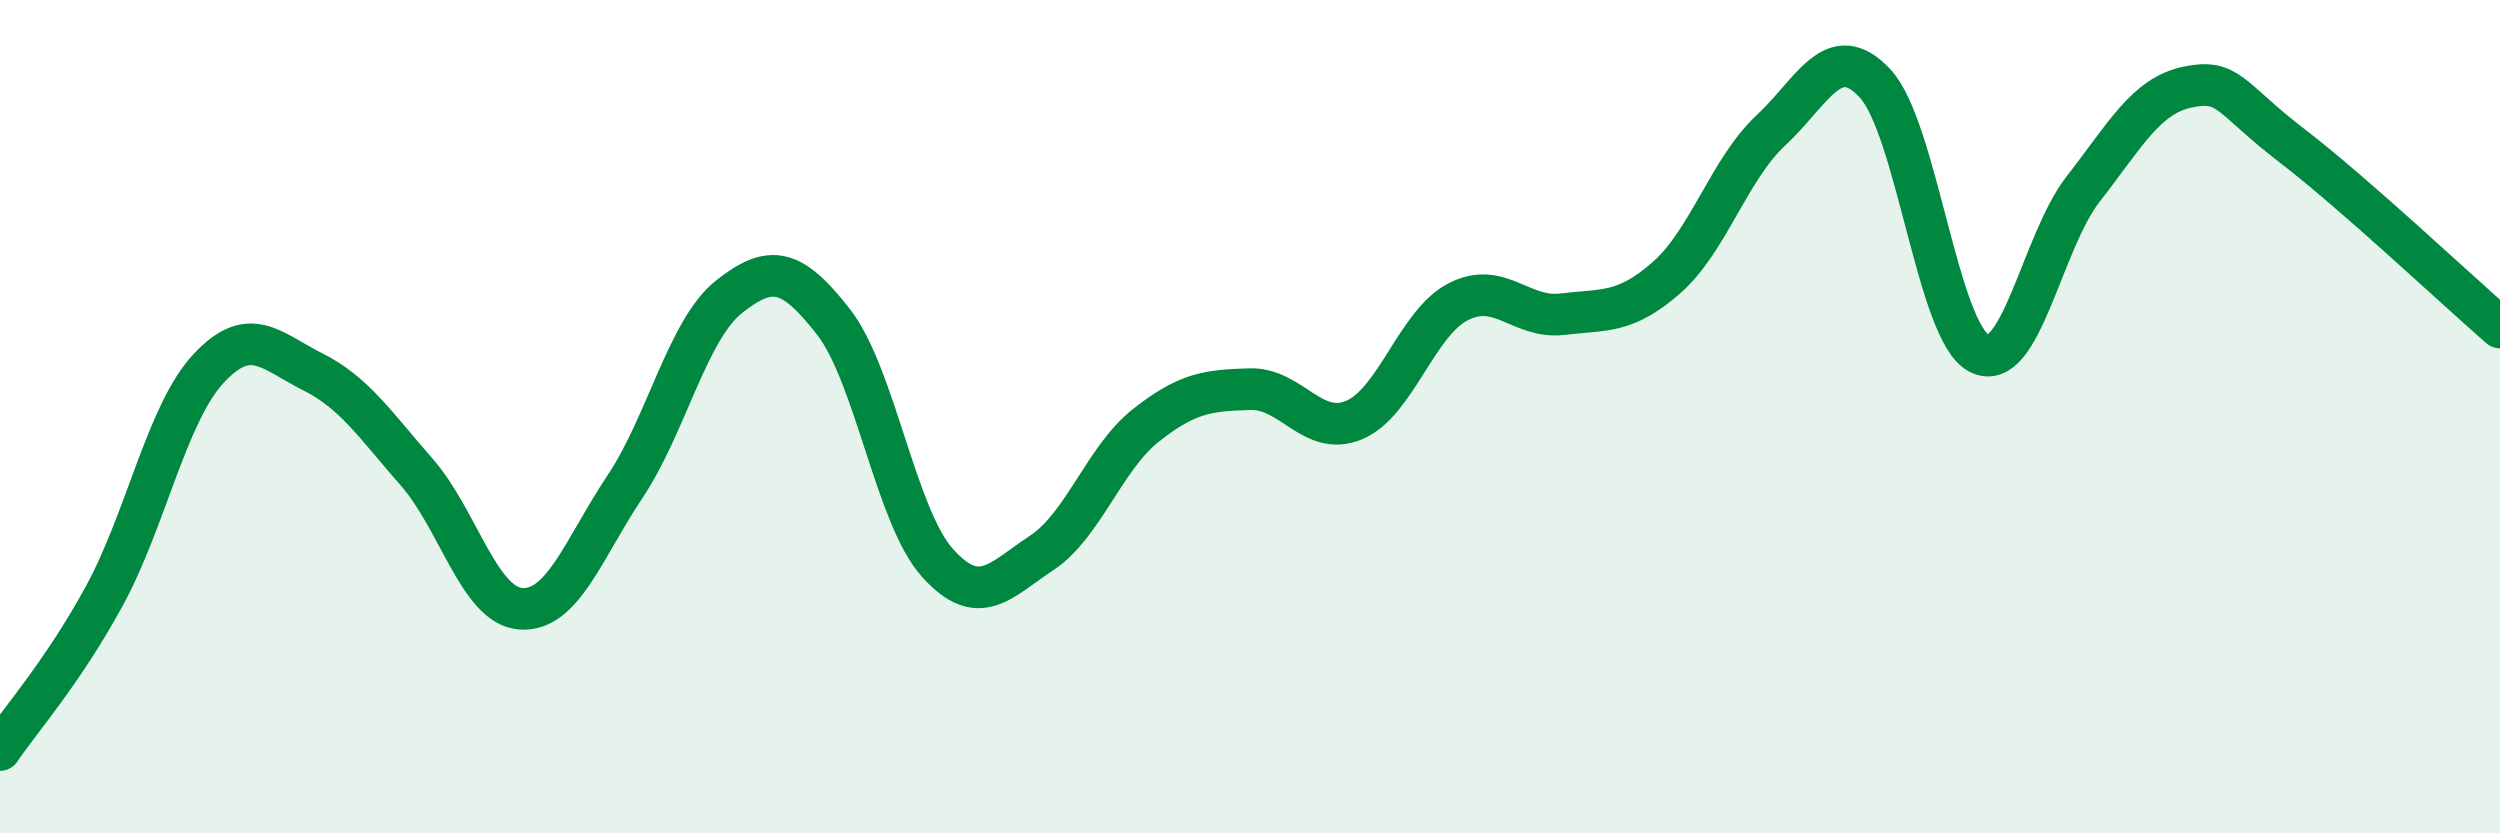 
    <svg width="60" height="20" viewBox="0 0 60 20" xmlns="http://www.w3.org/2000/svg">
      <path
        d="M 0,18 C 0.5,17.26 1.5,16.14 2.5,14.31 C 3.5,12.48 4,9.93 5,8.85 C 6,7.77 6.5,8.42 7.5,8.92 C 8.5,9.42 9,10.19 10,11.33 C 11,12.47 11.5,14.54 12.5,14.61 C 13.5,14.68 14,13.18 15,11.68 C 16,10.18 16.5,7.91 17.5,7.12 C 18.5,6.33 19,6.44 20,7.72 C 21,9 21.5,12.4 22.5,13.51 C 23.5,14.62 24,13.93 25,13.27 C 26,12.61 26.5,11 27.5,10.21 C 28.5,9.42 29,9.37 30,9.34 C 31,9.31 31.5,10.5 32.5,10.08 C 33.5,9.66 34,7.75 35,7.24 C 36,6.73 36.5,7.66 37.5,7.54 C 38.5,7.42 39,7.54 40,6.66 C 41,5.78 41.5,4.06 42.5,3.13 C 43.5,2.2 44,0.93 45,2 C 46,3.07 46.5,7.97 47.5,8.48 C 48.5,8.99 49,5.81 50,4.53 C 51,3.25 51.5,2.3 52.5,2.09 C 53.5,1.88 53.5,2.34 55,3.49 C 56.5,4.64 59,6.99 60,7.86L60 20L0 20Z"
        fill="#008740"
        opacity="0.1"
        stroke-linecap="round"
        stroke-linejoin="round"
      />
      <path
        d="M 0,18 C 0.5,17.26 1.5,16.14 2.5,14.31 C 3.5,12.48 4,9.93 5,8.85 C 6,7.77 6.5,8.42 7.5,8.92 C 8.5,9.42 9,10.19 10,11.33 C 11,12.47 11.5,14.54 12.5,14.61 C 13.5,14.68 14,13.18 15,11.68 C 16,10.18 16.5,7.91 17.5,7.12 C 18.5,6.33 19,6.44 20,7.72 C 21,9 21.5,12.4 22.5,13.51 C 23.5,14.62 24,13.93 25,13.27 C 26,12.61 26.5,11 27.5,10.21 C 28.5,9.42 29,9.37 30,9.34 C 31,9.31 31.5,10.5 32.5,10.08 C 33.5,9.66 34,7.75 35,7.24 C 36,6.73 36.5,7.66 37.5,7.54 C 38.5,7.42 39,7.54 40,6.66 C 41,5.78 41.5,4.06 42.5,3.13 C 43.5,2.2 44,0.93 45,2 C 46,3.07 46.5,7.97 47.5,8.48 C 48.5,8.99 49,5.81 50,4.53 C 51,3.25 51.5,2.3 52.5,2.09 C 53.5,1.88 53.5,2.34 55,3.49 C 56.5,4.64 59,6.99 60,7.86"
        stroke="#008740"
        stroke-width="1"
        fill="none"
        stroke-linecap="round"
        stroke-linejoin="round"
      />
    </svg>
  